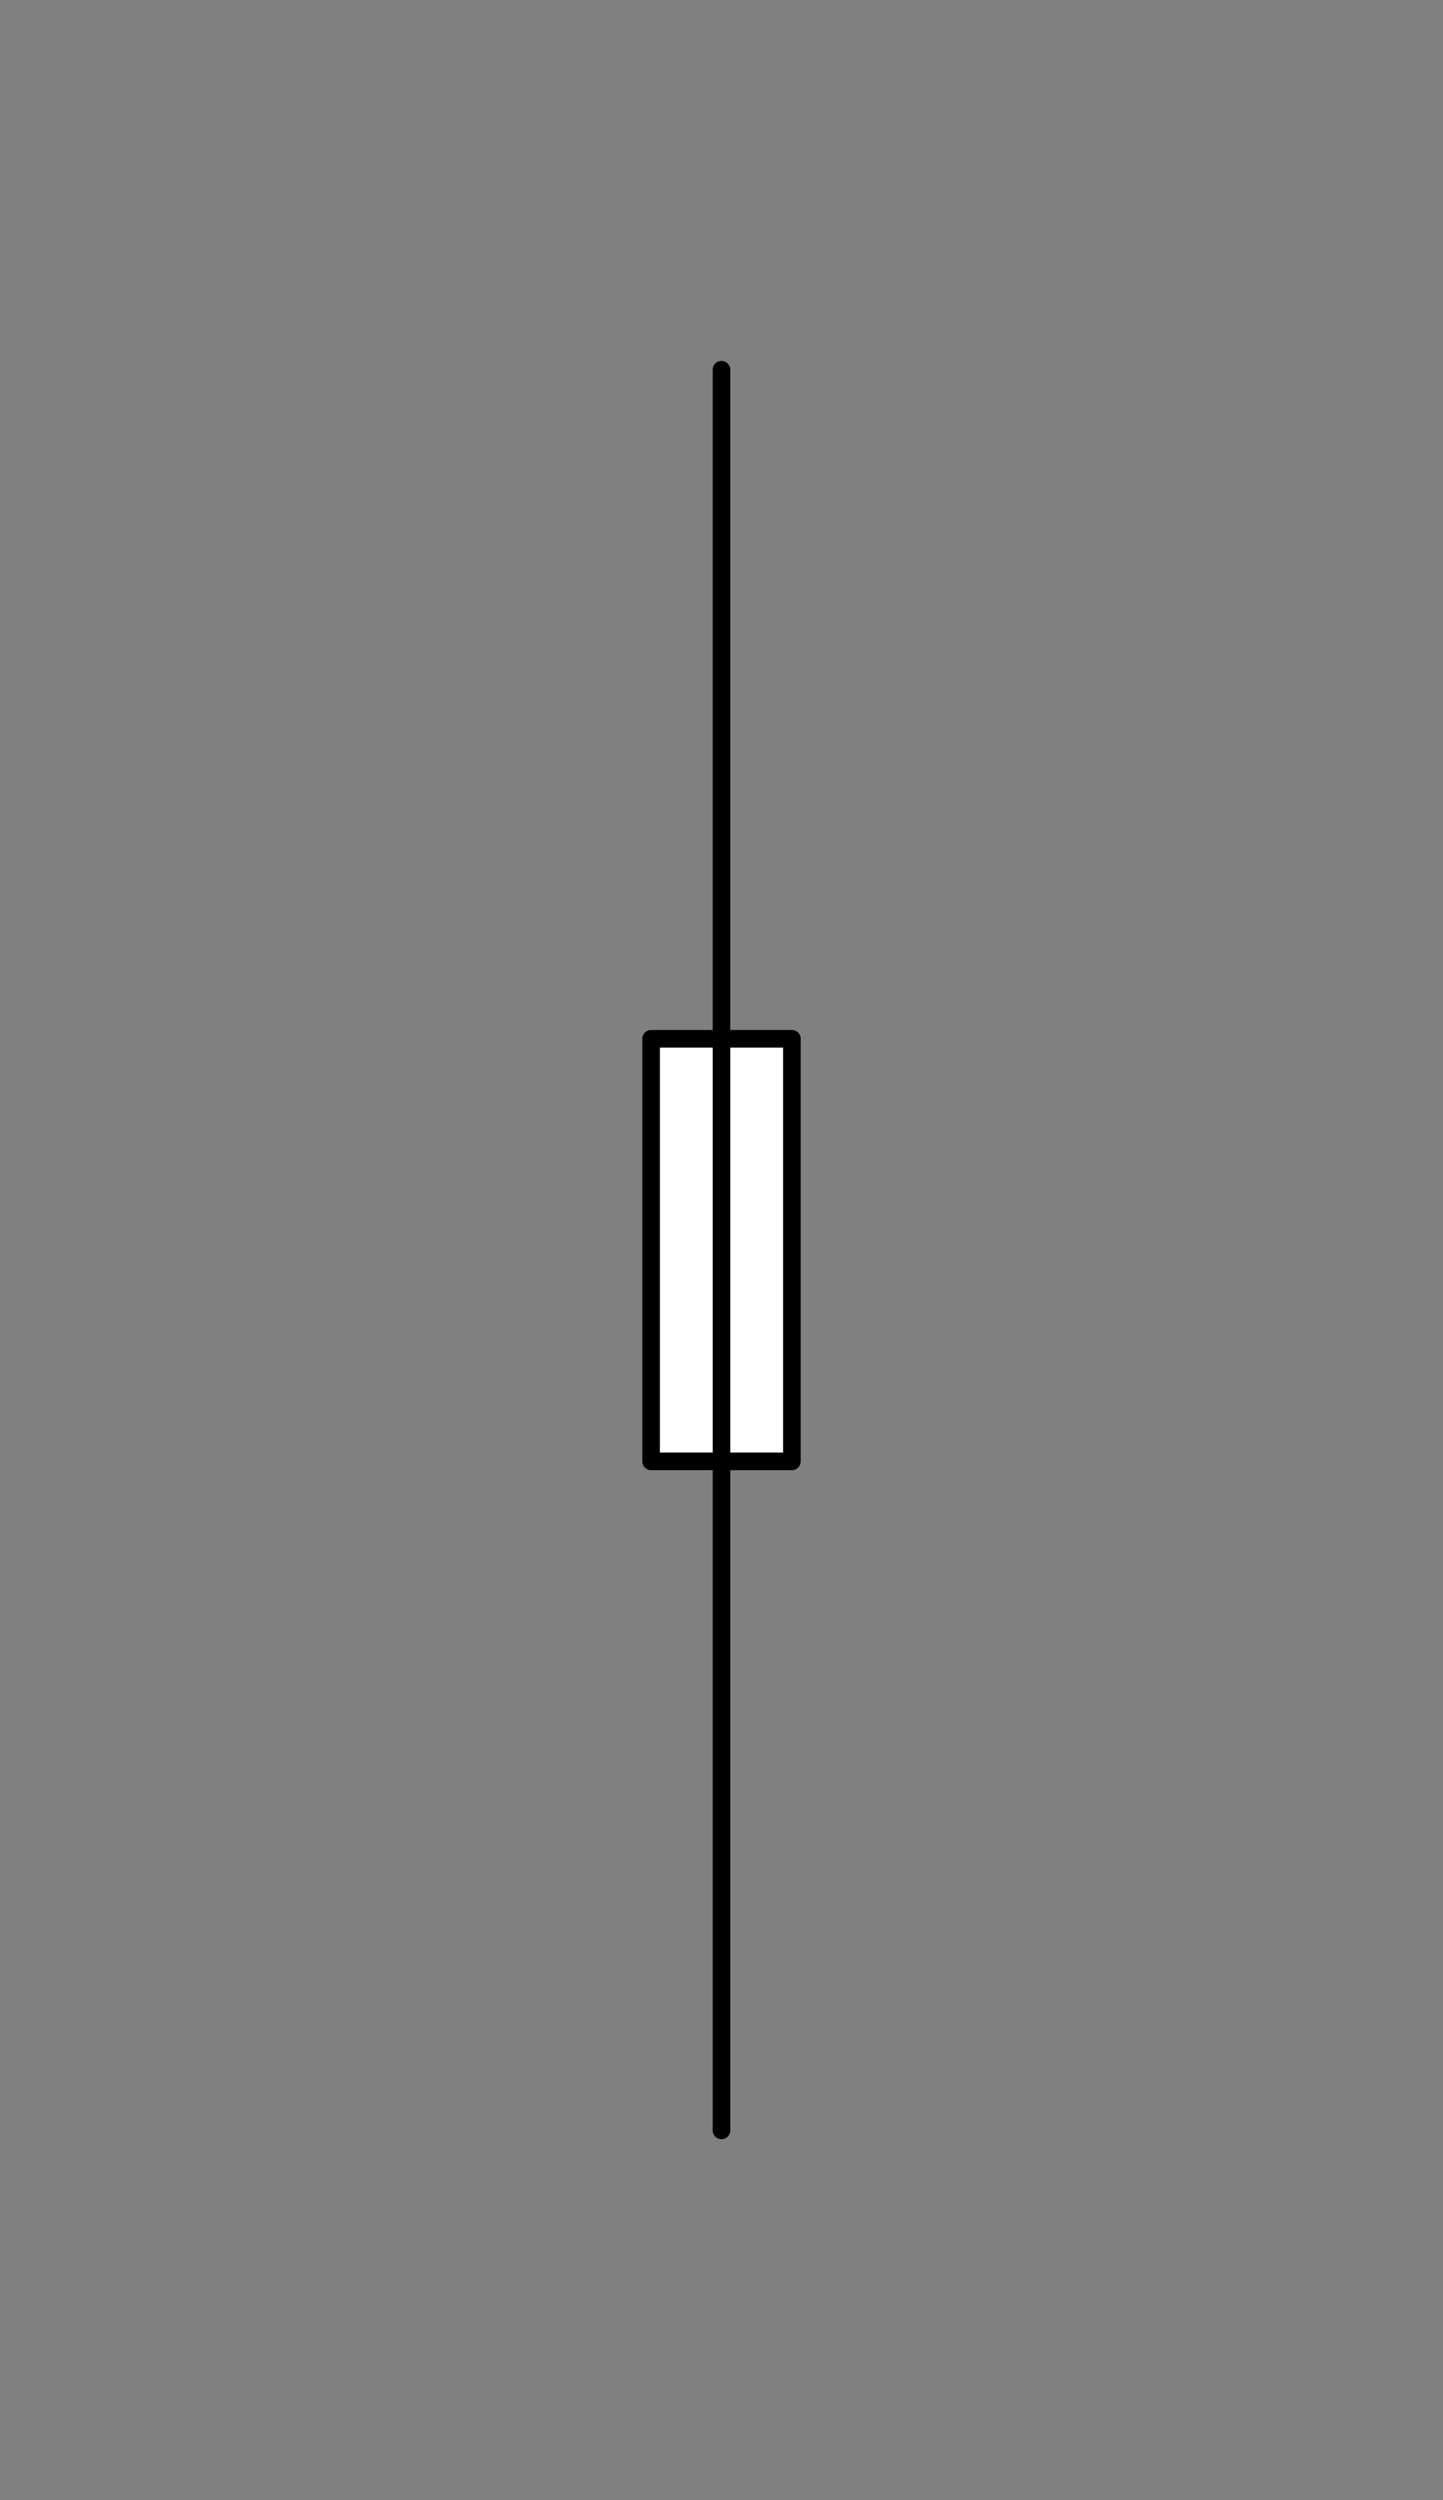 <svg xmlns="http://www.w3.org/2000/svg" viewBox="-10 -10 41 71" fill="#fff" fill-rule="evenodd" stroke="#000" stroke-linecap="round" stroke-linejoin="round" font-family="Roboto" font-size="14" text-anchor="middle"><rect x="-10" y="-10" width="41" height="71" fill="#808080" stroke="none"/><use href="#A" x=".5" y=".5"/><symbol id="A" overflow="visible"><path d="M8 19h4v12H8z" stroke-width=".5"/><path d="M10 0v50" fill="none" stroke-width=".5"/></symbol></svg>